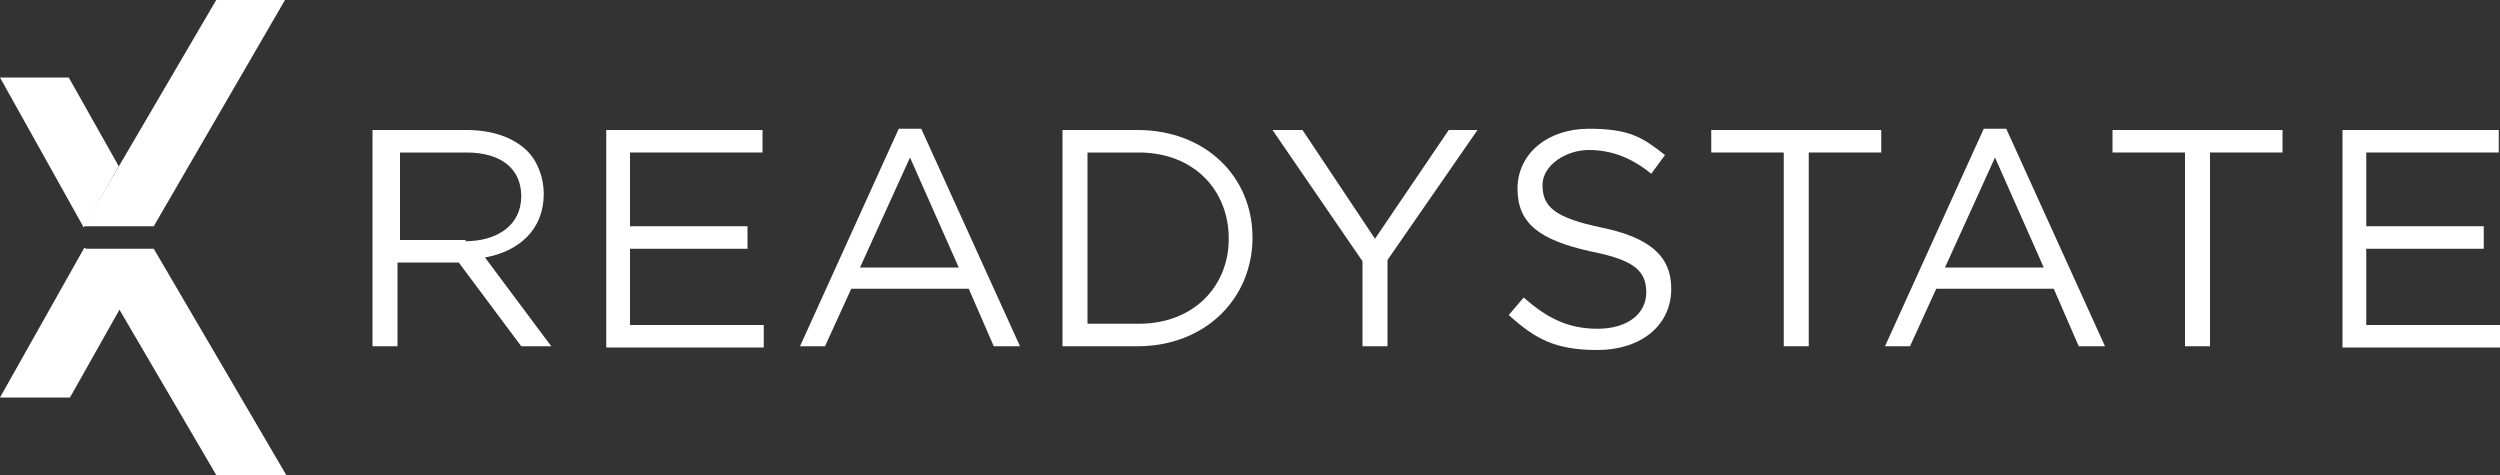 <?xml version="1.0" encoding="UTF-8"?> <svg xmlns="http://www.w3.org/2000/svg" id="Layer_1" data-name="Layer 1" version="1.1" viewBox="0 0 200 38"><rect x="0" y="0" width="200" height="38" fill="#333333" stroke="none"/><defs><style> .cls-1 { fill: #fff; stroke-width: 0px; } </style></defs><path class="cls-1" d="M29.9,10.4h7.4c2.1,0,3.8.6,4.9,1.7.8.8,1.3,2.1,1.3,3.4h0c0,2.9-2,4.6-4.7,5.1l5.3,7.1h-2.4l-5-6.7h-4.9v6.7h-2V10.4ZM37.2,19.3c2.6,0,4.5-1.3,4.5-3.6h0c0-2.2-1.6-3.5-4.4-3.5h-5.3v7h5.3,0Z"></path><path class="cls-1" d="M48.5,10.4h12.5v1.8h-10.6v5.9h9.4v1.8h-9.4v6.1h10.7v1.8h-12.6V10.4Z"></path><path class="cls-1" d="M71.9,10.3h1.8l7.9,17.4h-2.1l-2-4.6h-9.4l-2.1,4.6h-2l7.9-17.4h0ZM76.7,21.4l-3.9-8.8-4,8.8h7.9,0Z"></path><path class="cls-1" d="M85,10.4h6c5.4,0,9.2,3.7,9.2,8.6h0c0,4.9-3.8,8.7-9.2,8.7h-6V10.4ZM87,12.2v13.7h4.1c4.4,0,7.2-3,7.2-6.8h0c0-3.9-2.8-6.9-7.2-6.9h-4.1Z"></path><path class="cls-1" d="M109,20.9l-7.2-10.5h2.4l5.8,8.7,5.9-8.7h2.3l-7.2,10.4v6.9h-2v-6.9h0Z"></path><path class="cls-1" d="M120.7,25.2l1.2-1.4c1.8,1.6,3.5,2.5,5.9,2.5s3.9-1.2,3.9-2.9h0c0-1.7-.9-2.6-4.5-3.3-4-.9-5.8-2.2-5.8-5h0c0-2.8,2.4-4.8,5.7-4.8s4.3.7,6.1,2.1l-1.1,1.5c-1.6-1.3-3.2-1.9-5-1.9s-3.7,1.2-3.7,2.8h0c0,1.7.9,2.6,4.7,3.4,3.9.8,5.6,2.3,5.6,4.9h0c0,3-2.5,4.9-5.9,4.9s-5-.9-7.1-2.8Z"></path><path class="cls-1" d="M142.7,12.2h-5.8v-1.8h13.6v1.8h-5.8v15.5h-2v-15.5Z"></path><path class="cls-1" d="M158.7,10.3h1.8l7.9,17.4h-2.1l-2-4.6h-9.4l-2.1,4.6h-2l7.9-17.4ZM163.5,21.4l-3.9-8.8-4,8.8h7.9,0Z"></path><path class="cls-1" d="M174.8,12.2h-5.8v-1.8h13.6v1.8h-5.8v15.5h-2v-15.5Z"></path><path class="cls-1" d="M187.4,10.4h12.5v1.8h-10.6v5.9h9.4v1.8h-9.4v6.1h10.7v1.8h-12.6V10.4Z"></path><path class="cls-1" d="M9.5,13.3l-4-7.1H0l6.7,12h0l2.8-4.9Z"></path><path class="cls-1" d="M17.3,0L6.7,18.1h5.6L22.8,0h-5.6Z"></path><path class="cls-1" d="M6.7,19.9h0L0,31.8h5.6l4-7.1-2.8-4.9Z"></path><path class="cls-1" d="M12.3,19.9h-5.6l10.6,18.1h5.6l-10.6-18.1Z"></path></svg> 